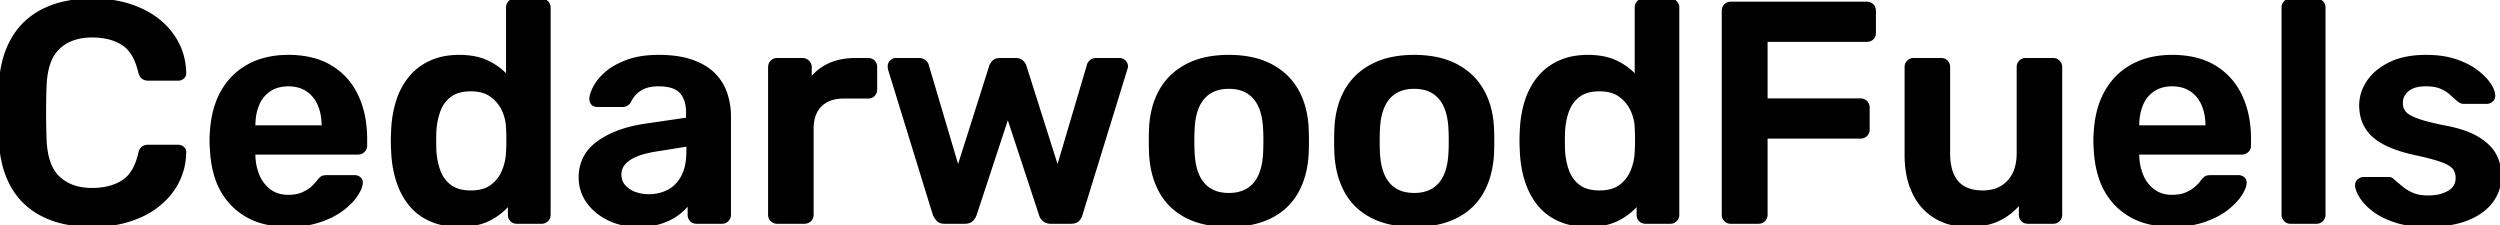 <?xml version="1.0" encoding="UTF-8"?> <svg xmlns="http://www.w3.org/2000/svg" width="798.501" height="72.001" viewBox="0 0 798.501 72.001"><g id="svgGroup" stroke-linecap="round" fill-rule="evenodd" font-size="9pt" stroke="#000000" stroke-width="0.25mm" fill="#000000" style="stroke:#000000;stroke-width:0.25mm;fill:#000000"><path d="M 308.1 71 L 301.7 71 A 4.463 4.463 0 0 1 300.912 70.935 Q 300.48 70.858 300.141 70.687 A 2.075 2.075 0 0 1 299.6 70.3 A 5.294 5.294 0 0 1 298.894 69.415 A 7.195 7.195 0 0 1 298.4 68.5 L 284.1 22.1 Q 284.009 21.644 284.001 21.271 A 3.308 3.308 0 0 1 284 21.2 A 2.112 2.112 0 0 1 284.63 19.671 A 2.638 2.638 0 0 1 284.65 19.65 Q 285.3 19 286.1 19 L 293.5 19 Q 294.59 19 295.267 19.536 A 2.217 2.217 0 0 1 295.4 19.65 Q 296.1 20.3 296.2 20.9 L 306 54 L 316.4 21.2 A 2.739 2.739 0 0 1 316.664 20.59 Q 316.901 20.178 317.3 19.75 Q 318 19 319.4 19 L 324.4 19 A 4.152 4.152 0 0 1 325.204 19.073 Q 325.662 19.164 326.015 19.367 A 2.074 2.074 0 0 1 326.5 19.75 A 5.248 5.248 0 0 1 326.922 20.26 Q 327.269 20.741 327.4 21.2 L 337.8 54 L 347.6 20.9 Q 347.674 20.454 348.053 19.98 A 3.997 3.997 0 0 1 348.35 19.65 Q 348.949 19.052 350.014 19.004 A 4.197 4.197 0 0 1 350.2 19 L 357.6 19 A 2.112 2.112 0 0 1 359.13 19.63 A 2.638 2.638 0 0 1 359.15 19.65 A 2.189 2.189 0 0 1 359.676 20.461 A 2.169 2.169 0 0 1 359.8 21.2 A 1.91 1.91 0 0 1 359.762 21.57 Q 359.713 21.819 359.6 22.1 L 345.3 68.5 A 4.091 4.091 0 0 1 344.846 69.57 A 3.491 3.491 0 0 1 344.25 70.3 A 2.429 2.429 0 0 1 343.287 70.841 Q 342.767 71 342.1 71 L 335.6 71 A 3.973 3.973 0 0 1 334.618 70.885 A 2.96 2.96 0 0 1 333.45 70.3 Q 332.6 69.6 332.3 68.5 L 321.9 36.9 L 311.5 68.5 A 5.024 5.024 0 0 1 310.976 69.556 A 4.111 4.111 0 0 1 310.35 70.3 A 2.352 2.352 0 0 1 309.491 70.8 Q 308.903 71 308.1 71 Z M 56.9 25.3 L 47.4 25.3 A 3.6 3.6 0 0 1 46.609 25.218 A 2.495 2.495 0 0 1 45.6 24.75 Q 44.9 24.2 44.6 22.9 Q 43 16.3 39.1 13.9 A 15.509 15.509 0 0 0 34.266 11.993 Q 32.308 11.562 30.051 11.508 A 27.266 27.266 0 0 0 29.4 11.5 Q 22.7 11.5 18.7 15.25 A 11.585 11.585 0 0 0 15.984 19.278 Q 15.234 21.058 14.834 23.295 A 30.575 30.575 0 0 0 14.4 27.6 Q 14.1 35.8 14.4 44.4 Q 14.579 49.523 16.07 52.925 A 11.476 11.476 0 0 0 18.7 56.75 A 13.49 13.49 0 0 0 25.203 60.077 A 19.736 19.736 0 0 0 29.4 60.5 A 22.779 22.779 0 0 0 33.807 60.096 Q 36.594 59.547 38.817 58.251 A 14.192 14.192 0 0 0 39.15 58.05 Q 43.1 55.6 44.6 49.1 A 5.587 5.587 0 0 1 44.797 48.393 Q 45.072 47.624 45.525 47.258 A 1.565 1.565 0 0 1 45.6 47.2 Q 46.26 46.729 47.277 46.702 A 4.694 4.694 0 0 1 47.4 46.7 L 56.9 46.7 Q 57.8 46.7 58.45 47.3 A 1.755 1.755 0 0 1 58.873 47.877 Q 59.057 48.29 59 48.8 Q 58.9 53.7 56.8 57.9 Q 54.7 62.1 50.9 65.25 A 26.219 26.219 0 0 1 45.223 68.803 A 32.973 32.973 0 0 1 41.7 70.2 A 34.383 34.383 0 0 1 34.988 71.68 A 45.223 45.223 0 0 1 29.5 72 A 44.3 44.3 0 0 1 22.414 71.464 Q 18.487 70.827 15.222 69.434 A 25.605 25.605 0 0 1 13.75 68.75 Q 7.3 65.5 3.9 59.45 A 28.409 28.409 0 0 1 1.024 51.869 A 39.212 39.212 0 0 1 0.1 44.9 Q 0 40.8 0 36.1 A 400.777 400.777 0 0 1 0.056 29.275 A 350.449 350.449 0 0 1 0.1 27.1 A 37.805 37.805 0 0 1 1.138 19.759 A 28.394 28.394 0 0 1 3.95 12.6 Q 7.4 6.5 13.85 3.25 A 28.949 28.949 0 0 1 21.233 0.763 Q 24.566 0.096 28.392 0.012 A 50.689 50.689 0 0 1 29.5 0 Q 36.3 0 41.7 1.8 A 31.293 31.293 0 0 1 47.128 4.173 A 25.245 25.245 0 0 1 50.9 6.75 Q 54.7 9.9 56.8 14.1 Q 58.9 18.3 59 23.2 A 2.127 2.127 0 0 1 59.013 23.431 Q 59.015 24.179 58.45 24.7 Q 57.8 25.3 56.9 25.3 Z M 561.6 71 L 552.8 71 A 2.312 2.312 0 0 1 551.122 70.322 A 2.755 2.755 0 0 1 551.1 70.3 A 2.311 2.311 0 0 1 550.4 68.632 A 2.839 2.839 0 0 1 550.4 68.6 L 550.4 3.5 A 2.822 2.822 0 0 1 550.525 2.643 A 2.299 2.299 0 0 1 551.1 1.7 A 2.311 2.311 0 0 1 552.769 1.001 A 2.839 2.839 0 0 1 552.8 1 L 596.2 1 A 2.822 2.822 0 0 1 597.057 1.125 A 2.299 2.299 0 0 1 598 1.7 A 2.363 2.363 0 0 1 598.686 3.195 A 3.207 3.207 0 0 1 598.7 3.5 L 598.7 10.5 A 2.8 2.8 0 0 1 598.602 11.262 A 2.1 2.1 0 0 1 598 12.25 A 2.399 2.399 0 0 1 596.694 12.865 A 3.296 3.296 0 0 1 596.2 12.9 L 564.1 12.9 L 564.1 31.9 L 594.2 31.9 A 2.822 2.822 0 0 1 595.057 32.025 A 2.299 2.299 0 0 1 596 32.6 A 2.363 2.363 0 0 1 596.686 34.095 A 3.207 3.207 0 0 1 596.7 34.4 L 596.7 41.4 A 2.312 2.312 0 0 1 596.022 43.078 A 2.755 2.755 0 0 1 596 43.1 A 2.363 2.363 0 0 1 594.506 43.786 A 3.207 3.207 0 0 1 594.2 43.8 L 564.1 43.8 L 564.1 68.6 A 2.312 2.312 0 0 1 563.422 70.278 A 2.755 2.755 0 0 1 563.4 70.3 A 2.363 2.363 0 0 1 561.906 70.986 A 3.207 3.207 0 0 1 561.6 71 Z M 755 57 L 762.9 57 A 2.717 2.717 0 0 1 763.231 57.02 Q 763.406 57.041 763.557 57.087 A 1.615 1.615 0 0 1 763.6 57.1 A 0.948 0.948 0 0 1 763.779 57.185 Q 763.954 57.288 764.178 57.489 A 5.689 5.689 0 0 1 764.4 57.7 Q 765.7 58.8 767.15 60 A 12.813 12.813 0 0 0 769.177 61.364 A 16.014 16.014 0 0 0 770.6 62.05 Q 772.248 62.751 774.575 62.874 A 19.384 19.384 0 0 0 775.6 62.9 A 16.264 16.264 0 0 0 778.536 62.649 Q 780.249 62.335 781.644 61.626 A 9.718 9.718 0 0 0 782.15 61.35 A 5.912 5.912 0 0 0 783.659 60.125 Q 784.764 58.845 784.799 57.019 A 6.258 6.258 0 0 0 784.8 56.9 A 6.245 6.245 0 0 0 784.631 55.41 A 4.422 4.422 0 0 0 783.65 53.5 Q 782.676 52.399 780.303 51.478 A 21.898 21.898 0 0 0 779.4 51.15 Q 776.3 50.1 770.6 48.9 A 50.245 50.245 0 0 1 766.667 47.827 Q 764.663 47.186 762.978 46.427 A 25.814 25.814 0 0 1 761.3 45.6 A 16.637 16.637 0 0 1 758.426 43.659 A 12.349 12.349 0 0 1 755.8 40.6 A 12.573 12.573 0 0 1 754.142 35.771 A 16.085 16.085 0 0 1 754 33.6 A 13.008 13.008 0 0 1 755.767 27.1 A 16.091 16.091 0 0 1 756.35 26.15 A 15.381 15.381 0 0 1 759.951 22.375 A 21.235 21.235 0 0 1 763.35 20.3 Q 767.382 18.306 773.107 18.041 A 38.799 38.799 0 0 1 774.9 18 Q 779.825 18 783.586 19.123 A 21.236 21.236 0 0 1 784.3 19.35 A 28.815 28.815 0 0 1 787.542 20.656 Q 789.19 21.446 790.522 22.388 A 16.965 16.965 0 0 1 790.95 22.7 A 23.24 23.24 0 0 1 792.897 24.334 Q 793.811 25.196 794.498 26.067 A 12.443 12.443 0 0 1 795 26.75 Q 796.4 28.8 796.5 30.3 A 2.992 2.992 0 0 1 796.512 30.536 Q 796.517 30.94 796.404 31.278 A 1.844 1.844 0 0 1 795.9 32.05 Q 795.2 32.7 794.3 32.7 L 786.9 32.7 A 2.154 2.154 0 0 1 786.369 32.637 A 1.826 1.826 0 0 1 786 32.5 Q 785.6 32.3 785.2 32 Q 784.1 31 782.8 29.85 A 10.796 10.796 0 0 0 780.96 28.55 A 13.634 13.634 0 0 0 779.65 27.9 A 8.549 8.549 0 0 0 778.029 27.397 Q 777.241 27.23 776.318 27.157 A 19.259 19.259 0 0 0 774.8 27.1 A 14.012 14.012 0 0 0 772.601 27.262 Q 770.375 27.616 769 28.75 A 5.65 5.65 0 0 0 767.633 30.357 A 5.142 5.142 0 0 0 767 32.9 A 5.11 5.11 0 0 0 767.268 34.58 A 4.537 4.537 0 0 0 767.95 35.85 A 4.156 4.156 0 0 0 768.71 36.598 Q 769.543 37.248 770.944 37.854 A 20.186 20.186 0 0 0 771.8 38.2 Q 774.211 39.115 778.697 40.099 A 127.692 127.692 0 0 0 780.6 40.5 A 47.221 47.221 0 0 1 784.881 41.461 Q 786.991 42.046 788.731 42.785 A 20.942 20.942 0 0 1 791.25 44.05 A 19.553 19.553 0 0 1 793.889 45.911 Q 795.819 47.544 796.85 49.45 A 13.847 13.847 0 0 1 798.494 55.74 A 16.328 16.328 0 0 1 798.5 56.2 Q 798.5 60.7 795.85 64.3 Q 793.235 67.853 788.185 69.896 A 25.839 25.839 0 0 1 788.05 69.95 A 26.495 26.495 0 0 1 783.075 71.352 Q 779.575 72 775.3 72 A 42.974 42.974 0 0 1 770.714 71.769 Q 768.457 71.527 766.518 71.029 A 22.871 22.871 0 0 1 765.05 70.6 Q 761.431 69.408 758.936 67.708 A 16.403 16.403 0 0 1 758.1 67.1 Q 756.033 65.493 754.786 63.885 A 11.417 11.417 0 0 1 754.1 62.9 A 15.084 15.084 0 0 1 753.464 61.774 Q 752.875 60.61 752.735 59.707 A 3.762 3.762 0 0 1 752.7 59.4 A 2.804 2.804 0 0 1 752.688 59.163 Q 752.683 58.229 753.35 57.65 Q 754.1 57 755 57 Z M 608.8 49.5 L 608.8 21.4 A 2.312 2.312 0 0 1 609.478 19.722 A 2.755 2.755 0 0 1 609.5 19.7 A 2.311 2.311 0 0 1 611.169 19.001 A 2.839 2.839 0 0 1 611.2 19 L 620 19 A 2.8 2.8 0 0 1 620.762 19.099 A 2.1 2.1 0 0 1 621.75 19.7 Q 622.4 20.4 622.4 21.4 L 622.4 48.9 A 20.531 20.531 0 0 0 622.885 53.58 Q 624.382 59.951 630.501 61.065 A 15.645 15.645 0 0 0 633.3 61.3 A 13.235 13.235 0 0 0 636.898 60.836 A 9.844 9.844 0 0 0 641.55 58 A 10.945 10.945 0 0 0 644.057 53.349 Q 644.6 51.347 644.6 48.9 L 644.6 21.4 A 2.312 2.312 0 0 1 645.278 19.722 A 2.755 2.755 0 0 1 645.3 19.7 A 2.311 2.311 0 0 1 646.969 19.001 A 2.839 2.839 0 0 1 647 19 L 655.8 19 A 2.312 2.312 0 0 1 657.478 19.679 A 2.755 2.755 0 0 1 657.5 19.7 A 2.311 2.311 0 0 1 658.2 21.369 A 2.839 2.839 0 0 1 658.2 21.4 L 658.2 68.6 A 2.312 2.312 0 0 1 657.522 70.278 A 2.755 2.755 0 0 1 657.5 70.3 A 2.311 2.311 0 0 1 655.831 71 A 2.839 2.839 0 0 1 655.8 71 L 647.7 71 A 2.8 2.8 0 0 1 646.938 70.902 A 2.1 2.1 0 0 1 645.95 70.3 Q 645.3 69.6 645.3 68.6 L 645.3 64.5 Q 642.6 68 638.6 70 A 17.621 17.621 0 0 1 634.411 71.436 Q 632.448 71.858 630.17 71.965 A 33.671 33.671 0 0 1 628.6 72 A 22.724 22.724 0 0 1 623.244 71.396 A 17.749 17.749 0 0 1 618.05 69.25 A 17.842 17.842 0 0 1 611.508 62.073 A 21.596 21.596 0 0 1 611.2 61.45 A 23.992 23.992 0 0 1 609.276 55.279 A 33.358 33.358 0 0 1 608.8 49.5 Z M 205.9 40 L 219.6 38 L 219.6 35.9 Q 219.6 31.7 217.5 29.4 A 6.034 6.034 0 0 0 215.299 27.911 Q 213.451 27.151 210.674 27.104 A 21.885 21.885 0 0 0 210.3 27.1 A 14.641 14.641 0 0 0 207.887 27.288 Q 206.577 27.507 205.506 27.982 A 7.752 7.752 0 0 0 204.45 28.55 Q 202.2 30 201.1 32.4 A 2.885 2.885 0 0 1 200.402 33.193 Q 199.738 33.7 198.8 33.7 L 190.9 33.7 A 3.204 3.204 0 0 1 190.266 33.642 Q 189.897 33.567 189.615 33.398 A 1.632 1.632 0 0 1 189.25 33.1 A 2.033 2.033 0 0 1 188.766 32.147 A 2.982 2.982 0 0 1 188.7 31.5 A 6.017 6.017 0 0 1 188.905 30.318 Q 189.23 29.11 190.05 27.6 Q 191.222 25.444 193.536 23.42 A 22.775 22.775 0 0 1 193.85 23.15 Q 196.125 21.232 199.633 19.832 A 31.86 31.86 0 0 1 200.5 19.5 A 22.884 22.884 0 0 1 204.565 18.449 Q 206.562 18.113 208.846 18.028 A 42.231 42.231 0 0 1 210.4 18 Q 215.5 18 219.323 19.016 A 21.921 21.921 0 0 1 221.05 19.55 Q 225.167 21.018 227.717 23.425 A 13.81 13.81 0 0 1 228 23.7 Q 230.6 26.3 231.8 29.8 A 22.65 22.65 0 0 1 233 37.17 A 25.212 25.212 0 0 1 233 37.2 L 233 68.6 A 2.312 2.312 0 0 1 232.322 70.278 A 2.755 2.755 0 0 1 232.3 70.3 A 2.311 2.311 0 0 1 230.631 71 A 2.839 2.839 0 0 1 230.6 71 L 222.5 71 A 2.8 2.8 0 0 1 221.738 70.902 A 2.1 2.1 0 0 1 220.75 70.3 Q 220.1 69.6 220.1 68.6 L 220.1 64.7 Q 218.881 66.388 216.871 67.987 A 24.027 24.027 0 0 1 216.6 68.2 A 16.055 16.055 0 0 1 213.739 69.949 A 21.124 21.124 0 0 1 211.25 70.95 A 19.22 19.22 0 0 1 208.044 71.704 Q 206.452 71.945 204.645 71.99 A 33.838 33.838 0 0 1 203.8 72 A 22.731 22.731 0 0 1 198.014 71.287 A 19.487 19.487 0 0 1 194.4 69.95 A 18.512 18.512 0 0 1 190.129 67.112 A 16.047 16.047 0 0 1 187.75 64.45 Q 185.3 61 185.3 56.7 A 13.777 13.777 0 0 1 186.511 50.853 Q 187.927 47.787 191 45.55 Q 196.7 41.4 205.9 40 Z M 116.8 44.4 L 116.8 46.5 A 2.312 2.312 0 0 1 116.122 48.178 A 2.755 2.755 0 0 1 116.1 48.2 A 2.363 2.363 0 0 1 114.606 48.886 A 3.207 3.207 0 0 1 114.3 48.9 L 81.1 48.9 L 81.1 49.2 L 81.1 49.7 A 18.458 18.458 0 0 0 81.781 54.253 A 16.367 16.367 0 0 0 82.45 56.15 A 11.358 11.358 0 0 0 85.101 60.026 A 11.006 11.006 0 0 0 86.15 60.9 A 9.255 9.255 0 0 0 90.733 62.634 A 11.896 11.896 0 0 0 92 62.7 A 15.395 15.395 0 0 0 93.973 62.581 Q 95.031 62.444 95.922 62.15 A 8.134 8.134 0 0 0 96.7 61.85 A 14.232 14.232 0 0 0 98.229 61.059 Q 98.985 60.603 99.584 60.092 A 8.297 8.297 0 0 0 99.8 59.9 A 24.071 24.071 0 0 0 100.42 59.313 Q 101.141 58.603 101.5 58.1 Q 102.382 56.924 102.928 56.661 A 1.05 1.05 0 0 1 102.95 56.65 A 2.187 2.187 0 0 1 103.347 56.519 Q 103.771 56.418 104.385 56.403 A 8.97 8.97 0 0 1 104.6 56.4 L 113.2 56.4 A 2.735 2.735 0 0 1 113.981 56.507 A 2.178 2.178 0 0 1 114.85 57 A 1.755 1.755 0 0 1 115.273 57.577 Q 115.457 57.99 115.4 58.5 Q 115.3 60.1 113.75 62.4 A 15.643 15.643 0 0 1 112.017 64.517 Q 111.107 65.459 109.96 66.384 A 28.173 28.173 0 0 1 109.3 66.9 Q 106.581 68.963 102.588 70.366 A 35.113 35.113 0 0 1 102.05 70.55 A 27.31 27.31 0 0 1 97.075 71.682 A 37.06 37.06 0 0 1 92.1 72 A 31.178 31.178 0 0 1 84.716 71.174 A 21.491 21.491 0 0 1 74.5 65.6 A 22.053 22.053 0 0 1 68.99 56.396 Q 67.711 52.378 67.5 47.4 A 17.036 17.036 0 0 1 67.443 46.648 Q 67.4 45.868 67.4 44.85 Q 67.4 43.45 67.482 42.58 A 10.589 10.589 0 0 1 67.5 42.4 Q 67.9 34.8 70.95 29.35 Q 74 23.9 79.4 20.95 Q 84.8 18 92.1 18 A 32.429 32.429 0 0 1 98.252 18.553 Q 101.977 19.273 104.975 20.929 A 19.844 19.844 0 0 1 105.7 21.35 Q 111.2 24.7 114 30.65 A 28.961 28.961 0 0 1 116.39 38.7 A 38.134 38.134 0 0 1 116.8 44.4 Z M 718.5 44.4 L 718.5 46.5 A 2.312 2.312 0 0 1 717.822 48.178 A 2.755 2.755 0 0 1 717.8 48.2 A 2.363 2.363 0 0 1 716.306 48.886 A 3.207 3.207 0 0 1 716 48.9 L 682.8 48.9 L 682.8 49.2 L 682.8 49.7 A 18.458 18.458 0 0 0 683.481 54.253 A 16.367 16.367 0 0 0 684.15 56.15 A 11.358 11.358 0 0 0 686.801 60.026 A 11.006 11.006 0 0 0 687.85 60.9 A 9.255 9.255 0 0 0 692.433 62.634 A 11.896 11.896 0 0 0 693.7 62.7 A 15.395 15.395 0 0 0 695.673 62.581 Q 696.731 62.444 697.622 62.15 A 8.134 8.134 0 0 0 698.4 61.85 A 14.232 14.232 0 0 0 699.929 61.059 Q 700.685 60.603 701.284 60.092 A 8.297 8.297 0 0 0 701.5 59.9 A 24.071 24.071 0 0 0 702.12 59.313 Q 702.841 58.603 703.2 58.1 Q 704.082 56.924 704.628 56.661 A 1.05 1.05 0 0 1 704.65 56.65 A 2.187 2.187 0 0 1 705.047 56.519 Q 705.471 56.418 706.085 56.403 A 8.97 8.97 0 0 1 706.3 56.4 L 714.9 56.4 A 2.735 2.735 0 0 1 715.681 56.507 A 2.178 2.178 0 0 1 716.55 57 A 1.755 1.755 0 0 1 716.973 57.577 Q 717.157 57.99 717.1 58.5 Q 717 60.1 715.45 62.4 A 15.643 15.643 0 0 1 713.717 64.517 Q 712.807 65.459 711.66 66.384 A 28.173 28.173 0 0 1 711 66.9 Q 708.281 68.963 704.288 70.366 A 35.113 35.113 0 0 1 703.75 70.55 A 27.31 27.31 0 0 1 698.775 71.682 A 37.06 37.06 0 0 1 693.8 72 A 31.178 31.178 0 0 1 686.416 71.174 A 21.491 21.491 0 0 1 676.2 65.6 A 22.053 22.053 0 0 1 670.69 56.396 Q 669.411 52.378 669.2 47.4 A 17.036 17.036 0 0 1 669.143 46.648 Q 669.1 45.868 669.1 44.85 Q 669.1 43.45 669.182 42.58 A 10.589 10.589 0 0 1 669.2 42.4 Q 669.6 34.8 672.65 29.35 Q 675.7 23.9 681.1 20.95 Q 686.5 18 693.8 18 A 32.429 32.429 0 0 1 699.952 18.553 Q 703.677 19.273 706.675 20.929 A 19.844 19.844 0 0 1 707.4 21.35 Q 712.9 24.7 715.7 30.65 A 28.961 28.961 0 0 1 718.09 38.7 A 38.134 38.134 0 0 1 718.5 44.4 Z M 162.1 24.6 L 162.1 2.4 Q 162.1 1.4 162.75 0.7 A 2.151 2.151 0 0 1 164.056 0.032 A 3.054 3.054 0 0 1 164.5 0 L 173 0 A 2.312 2.312 0 0 1 174.678 0.679 A 2.755 2.755 0 0 1 174.7 0.7 A 2.311 2.311 0 0 1 175.4 2.369 A 2.839 2.839 0 0 1 175.4 2.4 L 175.4 68.6 A 2.312 2.312 0 0 1 174.722 70.278 A 2.755 2.755 0 0 1 174.7 70.3 A 2.311 2.311 0 0 1 173.031 71 A 2.839 2.839 0 0 1 173 71 L 165.1 71 A 2.8 2.8 0 0 1 164.338 70.902 A 2.1 2.1 0 0 1 163.35 70.3 Q 162.7 69.6 162.7 68.6 L 162.7 64.9 Q 160.2 68 156.35 70 A 16.523 16.523 0 0 1 152.312 71.436 Q 150.419 71.858 148.218 71.965 A 31.447 31.447 0 0 1 146.7 72 A 26.274 26.274 0 0 1 142.1 71.616 A 19.703 19.703 0 0 1 137.55 70.25 Q 133.6 68.5 131 65.3 A 22.165 22.165 0 0 1 127.722 59.726 A 26.478 26.478 0 0 1 127 57.75 A 33.225 33.225 0 0 1 125.679 51.675 A 40.68 40.68 0 0 1 125.4 48.2 A 69.597 69.597 0 0 1 125.326 46.513 Q 125.301 45.713 125.3 44.996 A 42.263 42.263 0 0 1 125.3 44.95 A 50.047 50.047 0 0 1 125.325 43.426 Q 125.349 42.633 125.397 41.757 A 80.43 80.43 0 0 1 125.4 41.7 A 37.626 37.626 0 0 1 126.188 35.298 A 32.319 32.319 0 0 1 126.95 32.4 A 23.067 23.067 0 0 1 129.706 26.541 A 21.123 21.123 0 0 1 130.95 24.85 Q 133.6 21.6 137.55 19.8 A 19.587 19.587 0 0 1 142.681 18.297 A 26.092 26.092 0 0 1 146.7 18 A 26.243 26.243 0 0 1 150.815 18.306 Q 153.623 18.752 155.85 19.85 A 20.448 20.448 0 0 1 160.325 22.81 A 18.164 18.164 0 0 1 162.1 24.6 Z M 522.6 24.6 L 522.6 2.4 Q 522.6 1.4 523.25 0.7 A 2.151 2.151 0 0 1 524.556 0.032 A 3.054 3.054 0 0 1 525 0 L 533.5 0 A 2.312 2.312 0 0 1 535.178 0.679 A 2.755 2.755 0 0 1 535.2 0.7 A 2.311 2.311 0 0 1 535.9 2.369 A 2.839 2.839 0 0 1 535.9 2.4 L 535.9 68.6 A 2.312 2.312 0 0 1 535.222 70.278 A 2.755 2.755 0 0 1 535.2 70.3 A 2.311 2.311 0 0 1 533.531 71 A 2.839 2.839 0 0 1 533.5 71 L 525.6 71 A 2.8 2.8 0 0 1 524.838 70.902 A 2.1 2.1 0 0 1 523.85 70.3 Q 523.2 69.6 523.2 68.6 L 523.2 64.9 Q 520.7 68 516.85 70 A 16.523 16.523 0 0 1 512.812 71.436 Q 510.919 71.858 508.718 71.965 A 31.447 31.447 0 0 1 507.2 72 A 26.274 26.274 0 0 1 502.6 71.616 A 19.703 19.703 0 0 1 498.05 70.25 Q 494.1 68.5 491.5 65.3 A 22.165 22.165 0 0 1 488.222 59.726 A 26.478 26.478 0 0 1 487.5 57.75 A 33.225 33.225 0 0 1 486.179 51.675 A 40.68 40.68 0 0 1 485.9 48.2 A 69.597 69.597 0 0 1 485.826 46.513 Q 485.801 45.713 485.8 44.996 A 42.263 42.263 0 0 1 485.8 44.95 A 50.047 50.047 0 0 1 485.825 43.426 Q 485.849 42.633 485.897 41.757 A 80.43 80.43 0 0 1 485.9 41.7 A 37.626 37.626 0 0 1 486.688 35.298 A 32.319 32.319 0 0 1 487.45 32.4 A 23.067 23.067 0 0 1 490.206 26.541 A 21.123 21.123 0 0 1 491.45 24.85 Q 494.1 21.6 498.05 19.8 A 19.587 19.587 0 0 1 503.181 18.297 A 26.092 26.092 0 0 1 507.2 18 A 26.243 26.243 0 0 1 511.315 18.306 Q 514.123 18.752 516.35 19.85 A 20.448 20.448 0 0 1 520.825 22.81 A 18.164 18.164 0 0 1 522.6 24.6 Z M 256.9 71 L 248.2 71 A 2.312 2.312 0 0 1 246.522 70.322 A 2.755 2.755 0 0 1 246.5 70.3 A 2.311 2.311 0 0 1 245.8 68.632 A 2.839 2.839 0 0 1 245.8 68.6 L 245.8 21.5 A 2.822 2.822 0 0 1 245.925 20.643 A 2.299 2.299 0 0 1 246.5 19.7 A 2.311 2.311 0 0 1 248.169 19.001 A 2.839 2.839 0 0 1 248.2 19 L 256.3 19 Q 257.3 19 258.05 19.7 A 2.325 2.325 0 0 1 258.797 21.364 A 3.12 3.12 0 0 1 258.8 21.5 L 258.8 25.6 Q 261.1 22.4 264.75 20.7 A 17.872 17.872 0 0 1 269.625 19.26 A 23.684 23.684 0 0 1 273.2 19 L 277.3 19 A 2.8 2.8 0 0 1 278.062 19.099 A 2.1 2.1 0 0 1 279.05 19.7 Q 279.7 20.4 279.7 21.4 L 279.7 28.6 Q 279.7 29.6 279.05 30.3 A 2.151 2.151 0 0 1 277.744 30.969 A 3.054 3.054 0 0 1 277.3 31 L 269.5 31 A 13.949 13.949 0 0 0 266.486 31.306 Q 264.513 31.743 263.046 32.802 A 8.163 8.163 0 0 0 262.05 33.65 Q 259.53 36.17 259.406 40.634 A 16.827 16.827 0 0 0 259.4 41.1 L 259.4 68.6 A 2.312 2.312 0 0 1 258.722 70.278 A 2.755 2.755 0 0 1 258.7 70.3 A 2.363 2.363 0 0 1 257.206 70.986 A 3.207 3.207 0 0 1 256.9 71 Z M 386.639 71.573 A 38.02 38.02 0 0 0 392.5 72 A 43.689 43.689 0 0 0 393.997 71.975 Q 397.169 71.866 399.915 71.289 A 23.897 23.897 0 0 0 405.95 69.2 Q 411.4 66.4 414.25 61.3 Q 417.1 56.2 417.5 49.4 Q 417.563 48.275 417.586 46.838 A 113.031 113.031 0 0 0 417.6 45 A 116.557 116.557 0 0 0 417.59 43.453 Q 417.58 42.719 417.561 42.063 A 57.105 57.105 0 0 0 417.5 40.6 Q 417.1 33.7 414.15 28.65 Q 411.2 23.6 405.75 20.8 A 21.504 21.504 0 0 0 404.666 20.281 Q 399.54 18 392.5 18 Q 388.783 18 385.599 18.636 A 24.191 24.191 0 0 0 379.25 20.8 Q 373.8 23.6 370.85 28.65 A 23.538 23.538 0 0 0 368.435 34.538 A 30.61 30.61 0 0 0 367.5 40.6 Q 367.438 41.725 367.414 43.163 A 113.031 113.031 0 0 0 367.4 45 A 116.557 116.557 0 0 0 367.41 46.547 Q 367.42 47.282 367.439 47.938 A 57.105 57.105 0 0 0 367.5 49.4 A 32.58 32.58 0 0 0 368.065 53.874 A 25.263 25.263 0 0 0 370.75 61.3 Q 373.6 66.4 379.05 69.2 A 21.379 21.379 0 0 0 380.77 69.989 Q 383.438 71.073 386.639 71.573 Z M 445.839 71.573 A 38.02 38.02 0 0 0 451.7 72 A 43.689 43.689 0 0 0 453.197 71.975 Q 456.369 71.866 459.115 71.289 A 23.897 23.897 0 0 0 465.15 69.2 Q 470.6 66.4 473.45 61.3 Q 476.3 56.2 476.7 49.4 Q 476.763 48.275 476.786 46.838 A 113.031 113.031 0 0 0 476.8 45 A 116.557 116.557 0 0 0 476.79 43.453 Q 476.78 42.719 476.761 42.063 A 57.105 57.105 0 0 0 476.7 40.6 Q 476.3 33.7 473.35 28.65 Q 470.4 23.6 464.95 20.8 A 21.504 21.504 0 0 0 463.866 20.281 Q 458.74 18 451.7 18 Q 447.983 18 444.799 18.636 A 24.191 24.191 0 0 0 438.45 20.8 Q 433 23.6 430.05 28.65 A 23.538 23.538 0 0 0 427.635 34.538 A 30.61 30.61 0 0 0 426.7 40.6 Q 426.638 41.725 426.614 43.163 A 113.031 113.031 0 0 0 426.6 45 A 116.557 116.557 0 0 0 426.61 46.547 Q 426.62 47.282 426.639 47.938 A 57.105 57.105 0 0 0 426.7 49.4 A 32.58 32.58 0 0 0 427.265 53.874 A 25.263 25.263 0 0 0 429.95 61.3 Q 432.8 66.4 438.25 69.2 A 21.379 21.379 0 0 0 439.97 69.989 Q 442.638 71.073 445.839 71.573 Z M 739.9 71 L 731.6 71 A 2.312 2.312 0 0 1 729.922 70.322 A 2.755 2.755 0 0 1 729.9 70.3 A 2.311 2.311 0 0 1 729.2 68.632 A 2.839 2.839 0 0 1 729.2 68.6 L 729.2 2.4 A 2.312 2.312 0 0 1 729.878 0.722 A 2.755 2.755 0 0 1 729.9 0.7 A 2.311 2.311 0 0 1 731.569 0.001 A 2.839 2.839 0 0 1 731.6 0 L 739.9 0 A 2.312 2.312 0 0 1 741.578 0.679 A 2.755 2.755 0 0 1 741.6 0.7 A 2.311 2.311 0 0 1 742.3 2.369 A 2.839 2.839 0 0 1 742.3 2.4 L 742.3 68.6 A 2.312 2.312 0 0 1 741.622 70.278 A 2.755 2.755 0 0 1 741.6 70.3 A 2.311 2.311 0 0 1 739.931 71 A 2.839 2.839 0 0 1 739.9 71 Z M 392.5 62.1 Q 397.8 62.1 400.7 58.75 Q 402.937 56.166 403.627 51.707 A 26.313 26.313 0 0 0 403.9 48.9 Q 403.999 47.417 404 45.053 A 113.568 113.568 0 0 0 404 45 A 99.689 99.689 0 0 0 403.994 43.857 Q 403.975 42.225 403.9 41.1 A 24.812 24.812 0 0 0 403.459 37.345 Q 403.064 35.39 402.343 33.831 A 10.91 10.91 0 0 0 400.7 31.25 A 9.447 9.447 0 0 0 395.155 28.138 A 14.102 14.102 0 0 0 392.5 27.9 Q 387.2 27.9 384.3 31.25 Q 382.063 33.835 381.373 38.294 A 26.313 26.313 0 0 0 381.1 41.1 Q 381.001 42.584 381 44.948 A 113.568 113.568 0 0 0 381 45 A 99.696 99.696 0 0 0 381.006 46.144 Q 381.025 47.775 381.1 48.9 A 24.812 24.812 0 0 0 381.541 52.655 Q 381.936 54.611 382.657 56.17 A 10.91 10.91 0 0 0 384.3 58.75 A 9.447 9.447 0 0 0 389.845 61.862 A 14.102 14.102 0 0 0 392.5 62.1 Z M 451.7 62.1 Q 457 62.1 459.9 58.75 Q 462.137 56.166 462.827 51.707 A 26.313 26.313 0 0 0 463.1 48.9 Q 463.199 47.417 463.2 45.053 A 113.568 113.568 0 0 0 463.2 45 A 99.689 99.689 0 0 0 463.194 43.857 Q 463.175 42.225 463.1 41.1 A 24.812 24.812 0 0 0 462.659 37.345 Q 462.264 35.39 461.543 33.831 A 10.91 10.91 0 0 0 459.9 31.25 A 9.447 9.447 0 0 0 454.355 28.138 A 14.102 14.102 0 0 0 451.7 27.9 Q 446.4 27.9 443.5 31.25 Q 441.263 33.835 440.573 38.294 A 26.313 26.313 0 0 0 440.3 41.1 Q 440.201 42.584 440.2 44.948 A 113.568 113.568 0 0 0 440.2 45 A 99.696 99.696 0 0 0 440.206 46.144 Q 440.225 47.775 440.3 48.9 A 24.812 24.812 0 0 0 440.741 52.655 Q 441.136 54.611 441.857 56.17 A 10.91 10.91 0 0 0 443.5 58.75 A 9.447 9.447 0 0 0 449.045 61.862 A 14.102 14.102 0 0 0 451.7 62.1 Z M 150.4 61.3 A 15.126 15.126 0 0 0 153.087 61.076 Q 154.634 60.796 155.871 60.168 A 8.049 8.049 0 0 0 157.1 59.4 Q 159.6 57.5 160.8 54.55 Q 162 51.6 162.1 48.5 A 64.741 64.741 0 0 0 162.186 46.153 A 78.417 78.417 0 0 0 162.2 44.65 A 74.807 74.807 0 0 0 162.161 42.186 A 61.631 61.631 0 0 0 162.1 40.8 Q 162 37.8 160.7 35.05 Q 159.4 32.3 156.9 30.5 A 9.077 9.077 0 0 0 153.769 29.083 Q 152.53 28.772 151.08 28.714 A 16.938 16.938 0 0 0 150.4 28.7 Q 146.2 28.7 143.75 30.55 Q 141.3 32.4 140.2 35.4 A 21.488 21.488 0 0 0 139.113 39.809 A 26.03 26.03 0 0 0 138.9 42 Q 138.8 45 138.9 48 A 24.438 24.438 0 0 0 139.49 52.216 A 20.452 20.452 0 0 0 140.2 54.6 Q 141.3 57.6 143.75 59.45 Q 145.811 61.007 149.111 61.254 A 17.276 17.276 0 0 0 150.4 61.3 Z M 510.9 61.3 A 15.126 15.126 0 0 0 513.587 61.076 Q 515.134 60.796 516.371 60.168 A 8.049 8.049 0 0 0 517.6 59.4 Q 520.1 57.5 521.3 54.55 Q 522.5 51.6 522.6 48.5 A 64.741 64.741 0 0 0 522.686 46.153 A 78.417 78.417 0 0 0 522.7 44.65 A 74.807 74.807 0 0 0 522.661 42.186 A 61.631 61.631 0 0 0 522.6 40.8 Q 522.5 37.8 521.2 35.05 Q 519.9 32.3 517.4 30.5 A 9.077 9.077 0 0 0 514.269 29.083 Q 513.03 28.772 511.58 28.714 A 16.938 16.938 0 0 0 510.9 28.7 Q 506.7 28.7 504.25 30.55 Q 501.8 32.4 500.7 35.4 A 21.488 21.488 0 0 0 499.613 39.809 A 26.03 26.03 0 0 0 499.4 42 Q 499.3 45 499.4 48 A 24.438 24.438 0 0 0 499.99 52.216 A 20.452 20.452 0 0 0 500.7 54.6 Q 501.8 57.6 504.25 59.45 Q 506.311 61.007 509.611 61.254 A 17.276 17.276 0 0 0 510.9 61.3 Z M 219.7 48.4 L 219.7 46.3 L 209.7 47.9 Q 204.165 48.745 201.27 50.557 A 9.992 9.992 0 0 0 200.9 50.8 A 8.191 8.191 0 0 0 199.371 52.138 A 5.265 5.265 0 0 0 198 55.7 A 5.954 5.954 0 0 0 198.354 57.782 A 5.352 5.352 0 0 0 199.35 59.45 A 7.933 7.933 0 0 0 202.287 61.55 A 9.543 9.543 0 0 0 202.8 61.75 Q 204.9 62.5 207.2 62.5 A 14.1 14.1 0 0 0 211.418 61.885 A 12.649 12.649 0 0 0 213.55 61 A 10.356 10.356 0 0 0 217.476 57.34 A 13.023 13.023 0 0 0 218.05 56.35 A 13.416 13.416 0 0 0 219.233 53.042 Q 219.576 51.51 219.667 49.725 A 25.965 25.965 0 0 0 219.7 48.4 Z M 81.1 40.2 L 81.1 40.5 L 103.2 40.5 L 103.2 40.2 A 19.843 19.843 0 0 0 102.914 36.753 A 14.766 14.766 0 0 0 101.9 33.35 A 10.914 10.914 0 0 0 99.87 30.238 A 9.945 9.945 0 0 0 98.1 28.75 A 9.866 9.866 0 0 0 94.19 27.262 A 13.079 13.079 0 0 0 92.1 27.1 A 12.422 12.422 0 0 0 89.133 27.439 A 9.623 9.623 0 0 0 86.1 28.75 A 9.967 9.967 0 0 0 82.516 32.976 A 12.124 12.124 0 0 0 82.35 33.35 A 15.339 15.339 0 0 0 81.339 36.97 A 20.838 20.838 0 0 0 81.1 40.2 Z M 682.8 40.2 L 682.8 40.5 L 704.9 40.5 L 704.9 40.2 A 19.843 19.843 0 0 0 704.614 36.753 A 14.766 14.766 0 0 0 703.6 33.35 A 10.914 10.914 0 0 0 701.57 30.238 A 9.945 9.945 0 0 0 699.8 28.75 A 9.866 9.866 0 0 0 695.89 27.262 A 13.079 13.079 0 0 0 693.8 27.1 A 12.422 12.422 0 0 0 690.833 27.439 A 9.623 9.623 0 0 0 687.8 28.75 A 9.967 9.967 0 0 0 684.216 32.976 A 12.124 12.124 0 0 0 684.05 33.35 A 15.339 15.339 0 0 0 683.039 36.97 A 20.838 20.838 0 0 0 682.8 40.2 Z"></path></g></svg> 
